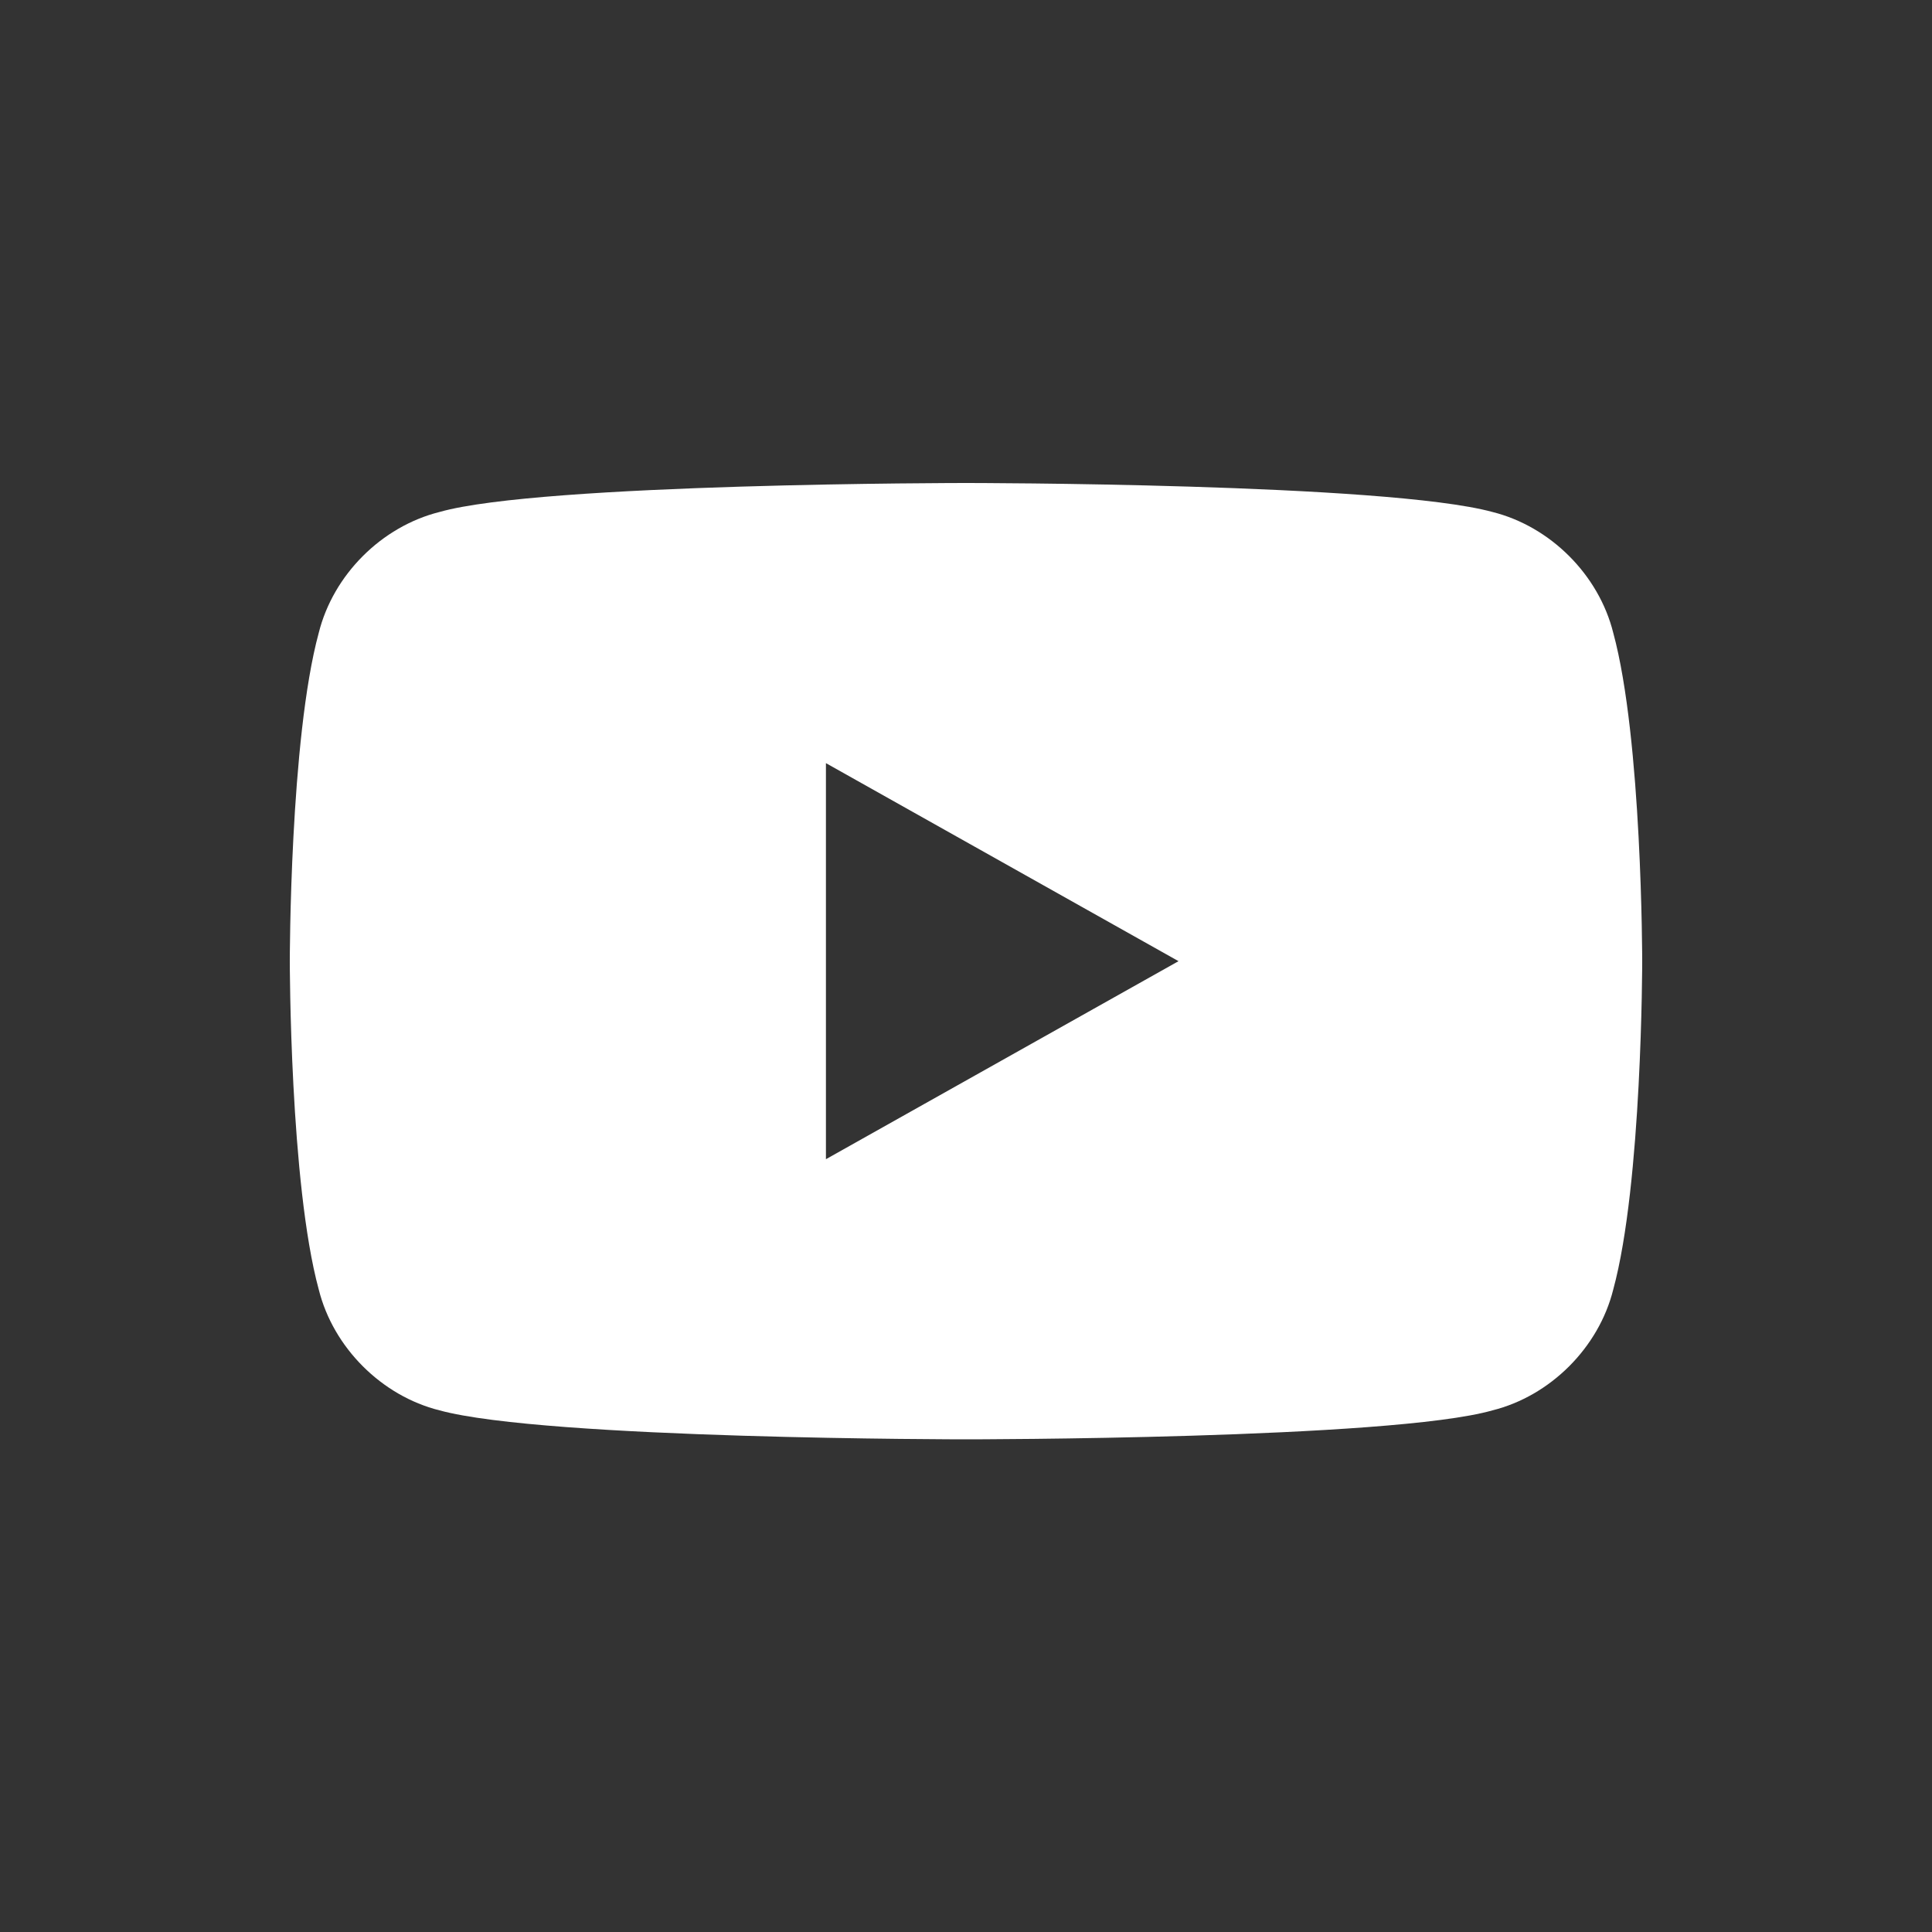 <?xml version="1.0" encoding="utf-8"?>
<!-- Generator: Adobe Illustrator 27.2.0, SVG Export Plug-In . SVG Version: 6.00 Build 0)  -->
<svg version="1.1" id="レイヤー_1" xmlns="http://www.w3.org/2000/svg" xmlns:xlink="http://www.w3.org/1999/xlink" x="0px"
	 y="0px" viewBox="0 0 40 40" style="enable-background:new 0 0 40 40;" xml:space="preserve">
<rect x="0" y="0" width="40" height="40" fill="#333333" stroke="none"/>
<style type="text/css">
	.st0{fill-rule:evenodd;clip-rule:evenodd;fill:#FFFFFF;}
</style>
<g>
	<g id="_レイヤー_1">
		<path class="st0" d="M33.4,13.1c-0.3-1.2-1.3-2.2-2.5-2.5C28.7,10,20,10,20,10s-8.8,0-10.9,0.6c-1.2,0.3-2.2,1.3-2.5,2.5
			C6,15.3,6,19.9,6,19.9s0,4.6,0.6,6.8c0.3,1.2,1.3,2.2,2.5,2.5c2.2,0.6,10.9,0.6,10.9,0.6s8.8,0,10.9-0.6c1.2-0.3,2.2-1.3,2.5-2.5
			c0.6-2.2,0.6-6.8,0.6-6.8S34,15.3,33.4,13.1z M17.1,24l7.3-4.1l-7.3-4.1L17.1,24L17.1,24z"/>
	</g>
</g>
</svg>
